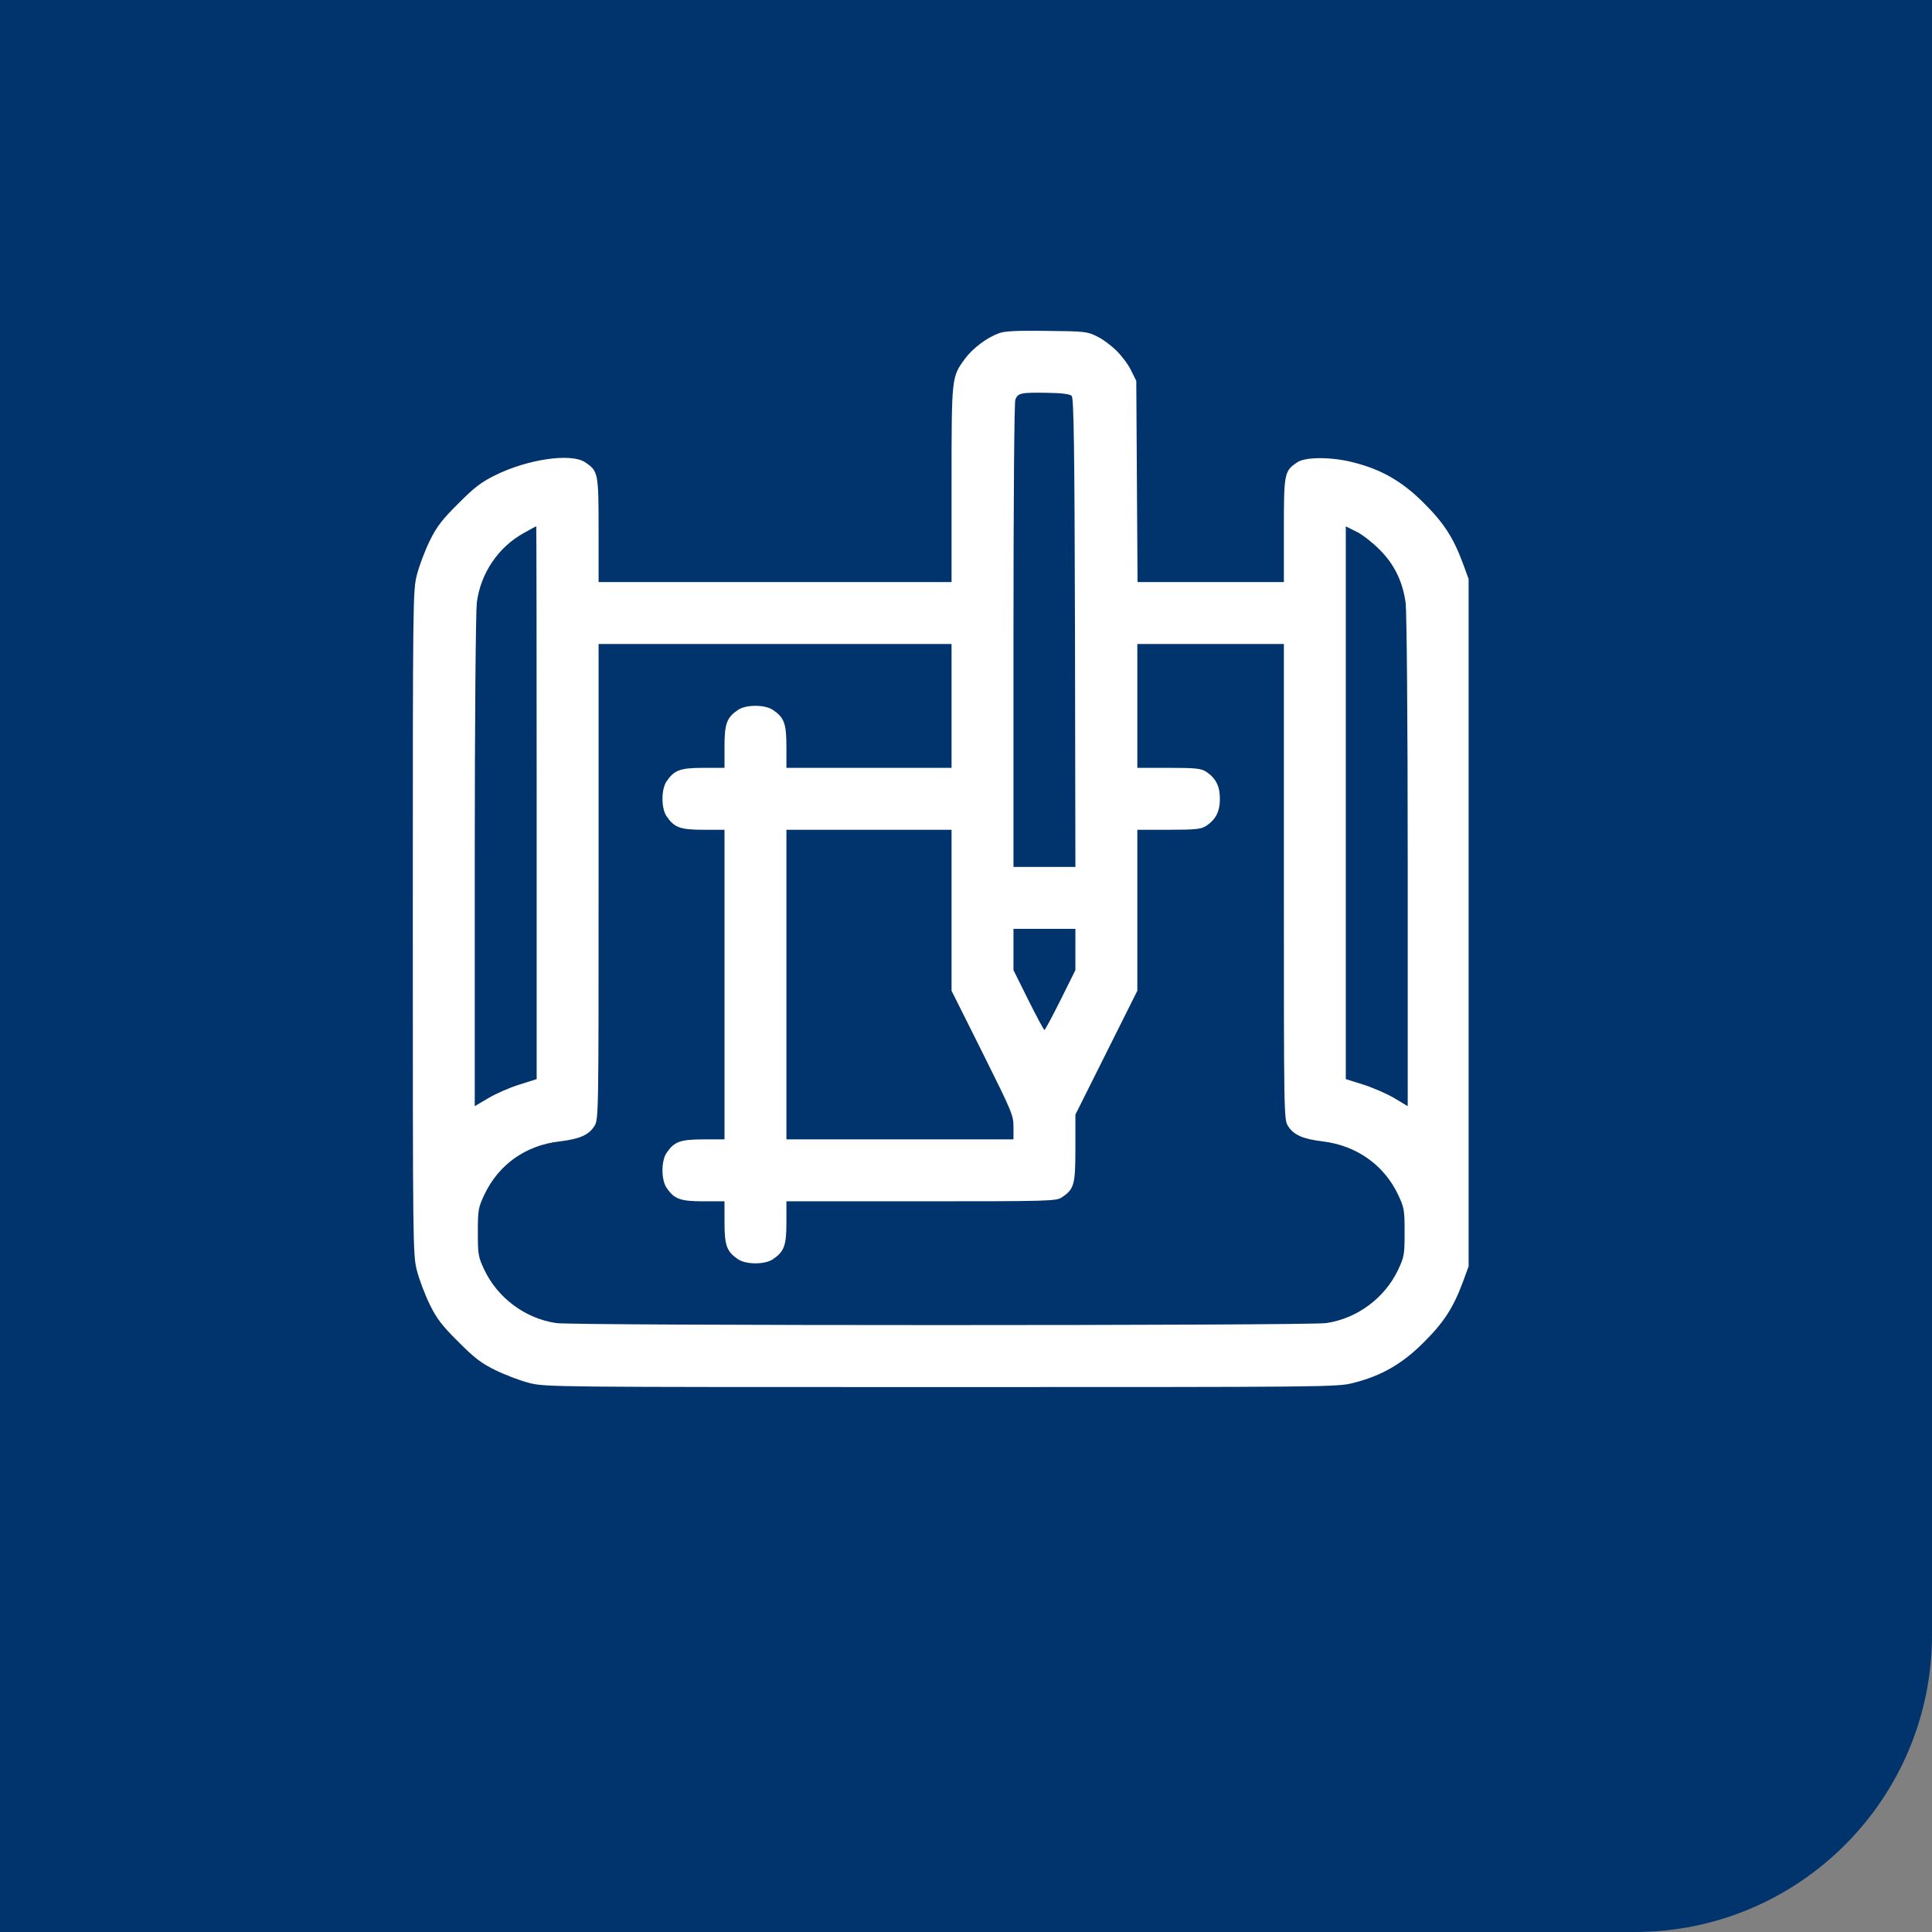 <svg width="117" height="117" viewBox="0 0 117 117" fill="none" xmlns="http://www.w3.org/2000/svg">
<rect x="0" y="0" width="117" height="117" fill="#808080" stroke="none"/>
<path d="M-13 -13H117V99C117 108.941 108.941 117 99 117H-13V-13Z" fill="#01336C"/>
<g clip-path="url(#clip0_764_675)">
<path d="M60.475 20.188C59.737 20.462 58.9 21.1 58.438 21.725C57.625 22.837 57.625 22.788 57.625 29.337V35.25H46.938H36.25V32.087C36.25 28.613 36.225 28.525 35.425 27.988C34.562 27.425 31.95 27.812 30 28.775C29.137 29.2 28.712 29.525 27.75 30.5C26.775 31.462 26.45 31.887 26.025 32.75C25.738 33.337 25.387 34.263 25.25 34.8C25 35.763 25 36.25 25 55.875C25 75.5 25 75.987 25.25 76.95C25.387 77.487 25.738 78.412 26.025 79C26.45 79.862 26.775 80.287 27.75 81.25C28.712 82.225 29.137 82.55 30 82.975C30.587 83.263 31.512 83.612 32.05 83.75C33.025 84 33.513 84 57 84C80.487 84 80.975 84 81.95 83.75C83.638 83.325 84.9 82.612 86.2 81.312C87.425 80.1 88.013 79.2 88.6 77.612L88.938 76.688V55.875V35.062L88.6 34.138C88.013 32.55 87.425 31.65 86.2 30.438C84.9 29.137 83.638 28.425 81.95 28C80.638 27.663 79.075 27.663 78.575 27.988C77.775 28.525 77.75 28.613 77.75 32.087V35.25H73.312H68.888L68.85 29.15L68.812 23.062L68.5 22.438C68.338 22.087 67.938 21.562 67.625 21.25C67.312 20.938 66.787 20.538 66.438 20.375C65.85 20.075 65.688 20.062 63.375 20.038C61.538 20.012 60.825 20.05 60.475 20.188ZM64.9 23.975C65.025 24.1 65.075 26.9 65.1 38.312L65.125 52.5H63.25H61.375V38.513C61.375 30.05 61.425 24.4 61.487 24.2C61.65 23.8 61.812 23.762 63.4 23.788C64.3 23.8 64.787 23.863 64.9 23.975ZM32.5 48.612V65.35L31.475 65.675C30.9 65.85 30.062 66.213 29.6 66.487L28.75 66.987V52.212C28.75 43.55 28.812 37.05 28.875 36.5C29.1 34.712 30.188 33.112 31.75 32.263C32.125 32.05 32.45 31.875 32.475 31.875C32.487 31.875 32.5 39.4 32.5 48.612ZM83.525 33.263C84.438 34.163 84.95 35.225 85.125 36.513C85.188 37.062 85.25 43.462 85.25 52.212V66.987L84.412 66.487C83.938 66.213 83.1 65.85 82.537 65.675L81.5 65.35V48.612V31.875L82.15 32.2C82.513 32.375 83.125 32.862 83.525 33.263ZM57.625 42.75V46.5H52.625H47.625V45.212C47.625 43.812 47.487 43.45 46.8 42.987C46.312 42.663 45.188 42.663 44.7 42.987C44.013 43.45 43.875 43.812 43.875 45.212V46.5H42.6C41.188 46.5 40.825 46.638 40.362 47.325C40.038 47.812 40.038 48.938 40.362 49.425C40.825 50.112 41.188 50.25 42.6 50.25H43.875V59.625V69H42.6C41.188 69 40.825 69.138 40.362 69.825C40.038 70.312 40.038 71.438 40.362 71.925C40.825 72.612 41.188 72.75 42.6 72.75H43.875V74.025C43.875 75.438 44.013 75.8 44.7 76.263C45.188 76.588 46.312 76.588 46.8 76.263C47.487 75.8 47.625 75.438 47.625 74.025V72.75H55.788C63.562 72.75 63.95 72.737 64.3 72.513C65.05 72.013 65.125 71.763 65.125 69.525V67.5L67 63.75L68.875 60V55.125V50.25H70.787C72.438 50.25 72.737 50.212 73.05 50.013C73.625 49.625 73.875 49.15 73.875 48.375C73.875 47.6 73.625 47.125 73.05 46.737C72.737 46.538 72.438 46.5 70.787 46.5H68.875V42.75V39H73.312H77.75V53.388C77.75 67.513 77.75 67.787 78 68.188C78.338 68.725 78.875 68.975 80.125 69.125C82.15 69.375 83.812 70.55 84.662 72.338C85.037 73.138 85.062 73.263 85.062 74.625C85.062 75.987 85.037 76.112 84.662 76.912C83.85 78.612 82.188 79.85 80.312 80.125C79.112 80.287 34.888 80.287 33.688 80.125C31.812 79.85 30.15 78.612 29.337 76.912C28.962 76.112 28.938 75.987 28.938 74.625C28.938 73.263 28.962 73.138 29.337 72.338C30.2 70.525 31.825 69.362 33.875 69.125C35.125 68.975 35.663 68.725 36 68.188C36.25 67.787 36.25 67.513 36.25 53.388V39H46.938H57.625V42.75ZM57.625 55.125V60L59.5 63.75C61.288 67.338 61.375 67.537 61.375 68.25V69H54.5H47.625V59.625V50.25H52.625H57.625V55.125ZM65.125 57.5V58.75L64.225 60.562C63.725 61.562 63.288 62.375 63.25 62.375C63.212 62.375 62.775 61.562 62.275 60.562L61.375 58.75V57.5V56.25H63.25H65.125V57.5Z" fill="white"/>
</g>
<defs>
<clipPath id="clip0_764_675">
<rect width="64" height="64" fill="white" transform="translate(25 20)"/>
</clipPath>
</defs>
</svg>
